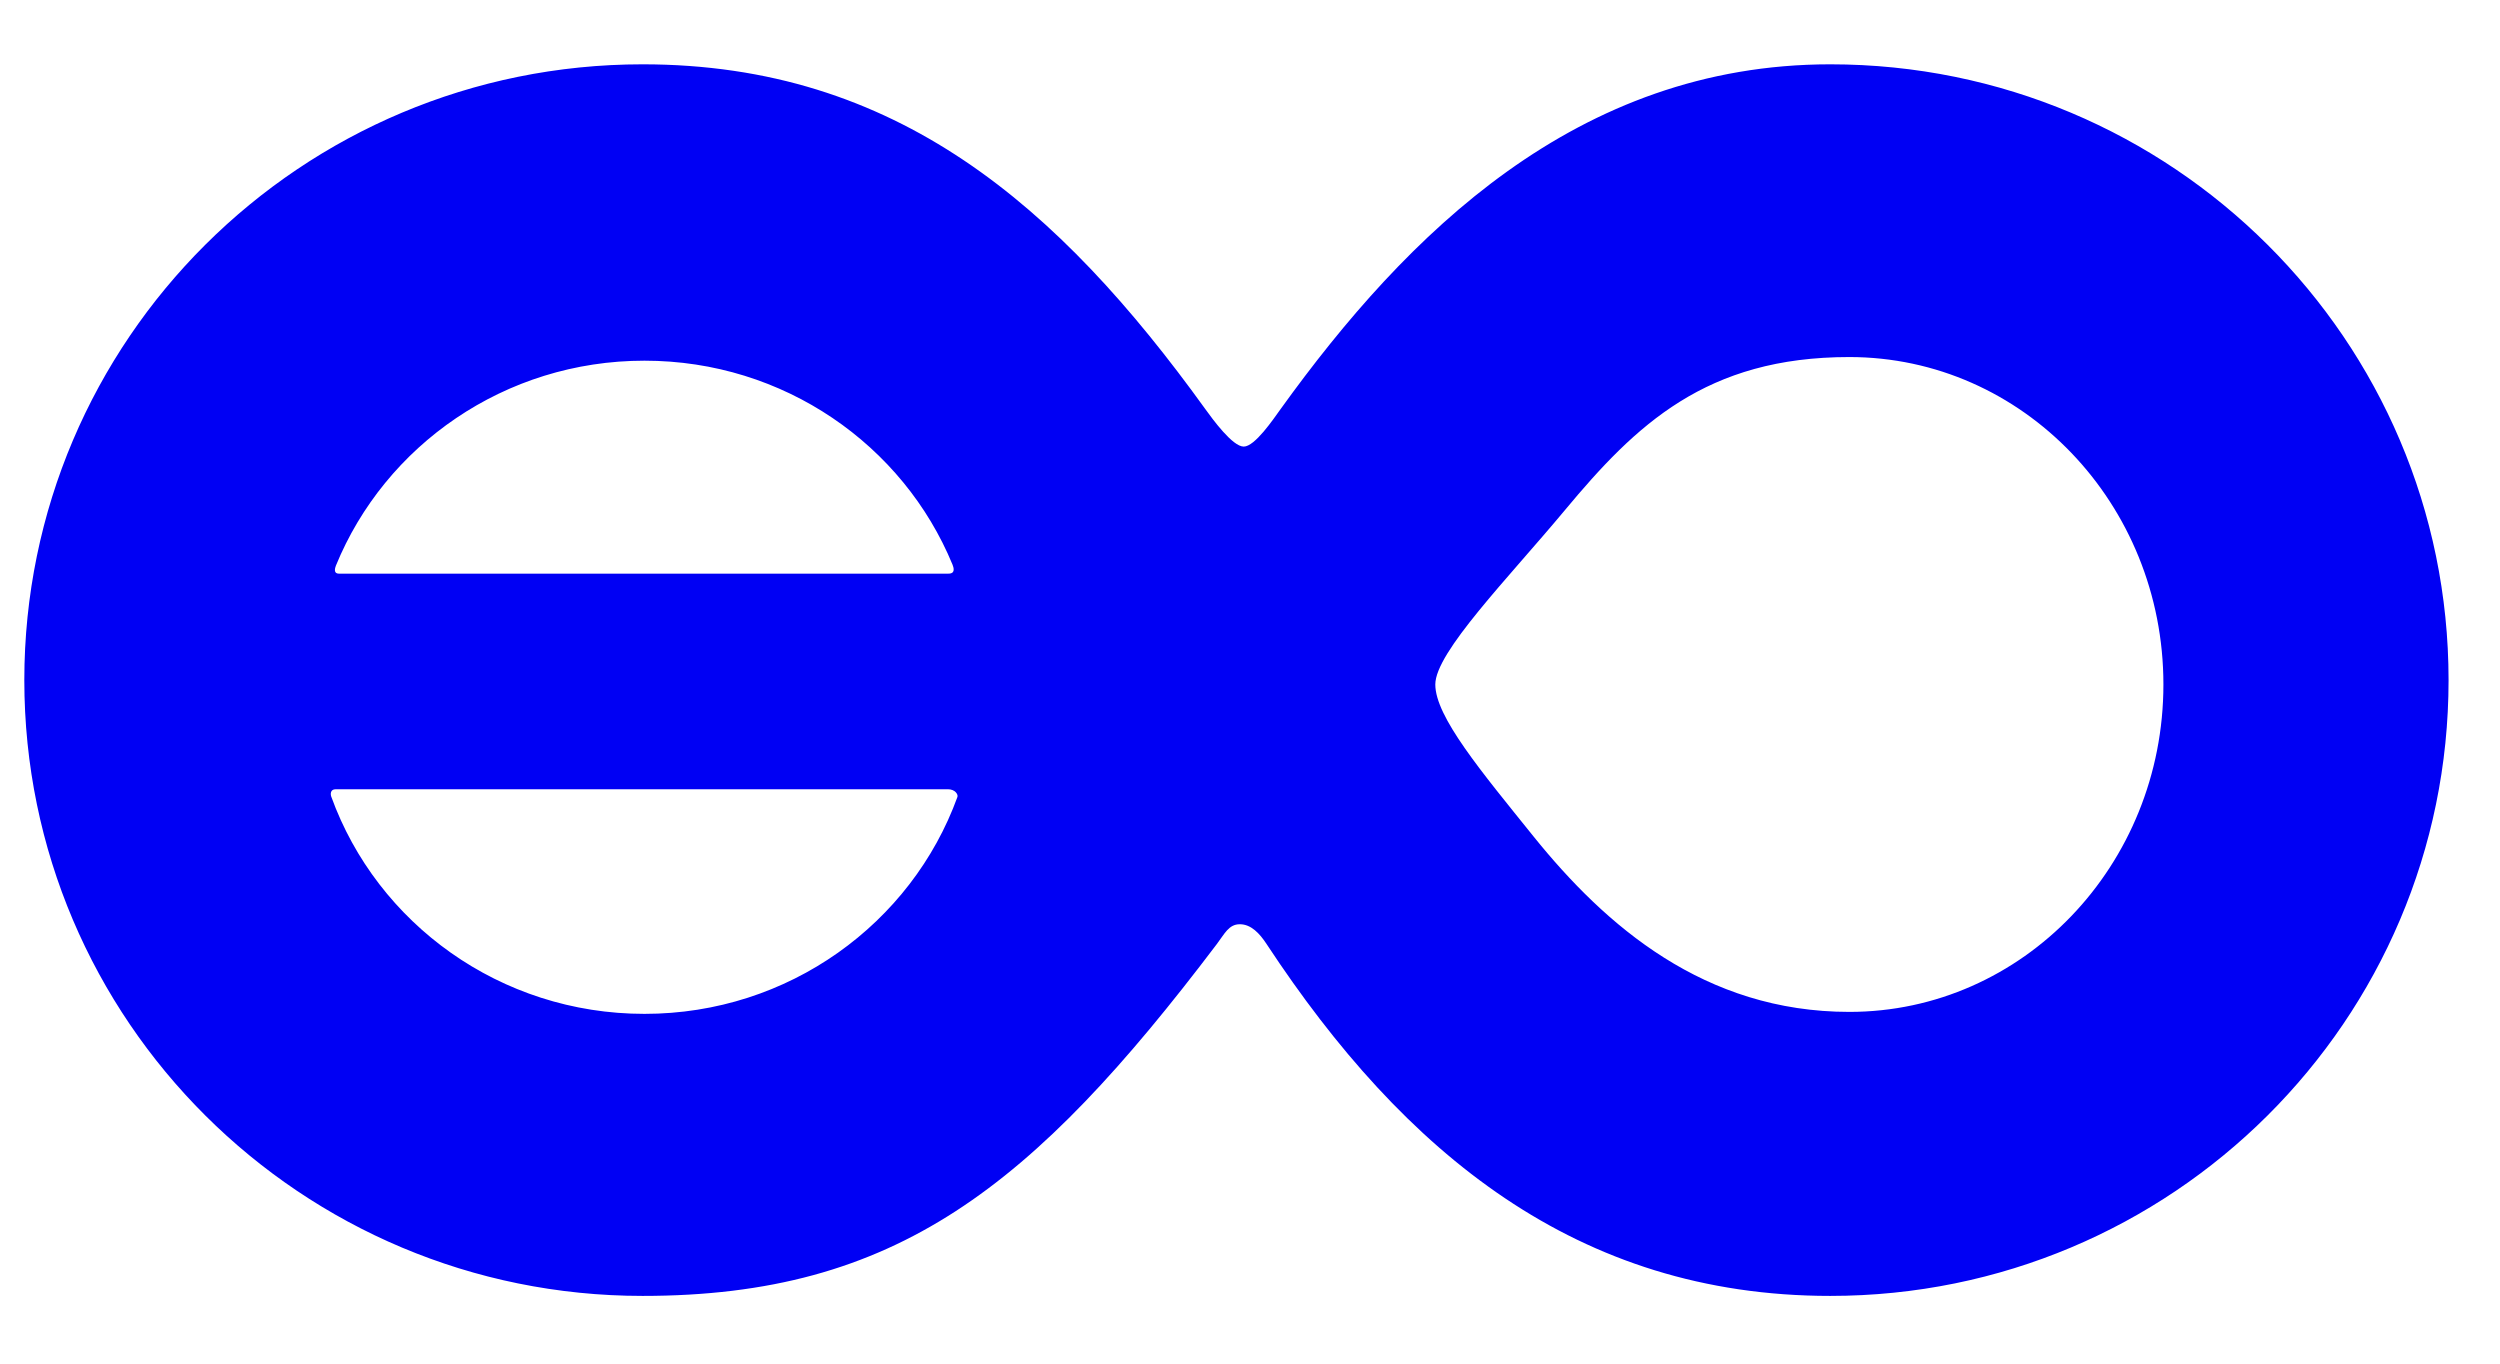 <svg xmlns="http://www.w3.org/2000/svg" width="33" height="18" viewBox="0 0 33 18" fill="none">
<path d="M32.321 8.978C32.321 13.467 28.668 17.106 24.16 17.106C20.817 17.106 18.533 15.216 16.72 12.463C16.626 12.319 16.513 12.2 16.366 12.2C16.219 12.2 16.165 12.326 16.061 12.463C13.631 15.673 11.825 17.106 8.482 17.106C3.974 17.106 0.321 13.467 0.321 8.978C0.321 4.488 3.974 0.849 8.482 0.849C11.827 0.849 13.973 2.714 15.908 5.397C16.008 5.536 16.27 5.895 16.417 5.895C16.564 5.895 16.806 5.536 16.906 5.397C18.566 3.093 20.815 0.849 24.16 0.849C28.668 0.849 32.321 4.488 32.321 8.978ZM4.471 7.572C4.538 7.572 12.426 7.572 12.52 7.572C12.614 7.572 12.589 7.494 12.574 7.455C11.924 5.875 10.347 4.761 8.507 4.761C6.661 4.761 5.082 5.881 4.434 7.466C4.419 7.503 4.403 7.572 4.471 7.572ZM12.638 10.52C12.65 10.486 12.606 10.418 12.513 10.418C12.421 10.418 4.505 10.418 4.431 10.418C4.358 10.418 4.361 10.485 4.373 10.517C4.978 12.188 6.6 13.383 8.507 13.383C10.412 13.383 12.033 12.188 12.638 10.52ZM28.557 9.035C28.557 6.648 26.701 4.713 24.411 4.713C22.52 4.713 21.594 5.607 20.655 6.736C19.906 7.635 18.946 8.61 18.946 9.035C18.946 9.46 19.548 10.178 20.245 11.044C21.192 12.218 22.495 13.357 24.412 13.357C26.701 13.357 28.557 11.422 28.557 9.035Z" fill="#0000f4"/>
</svg>